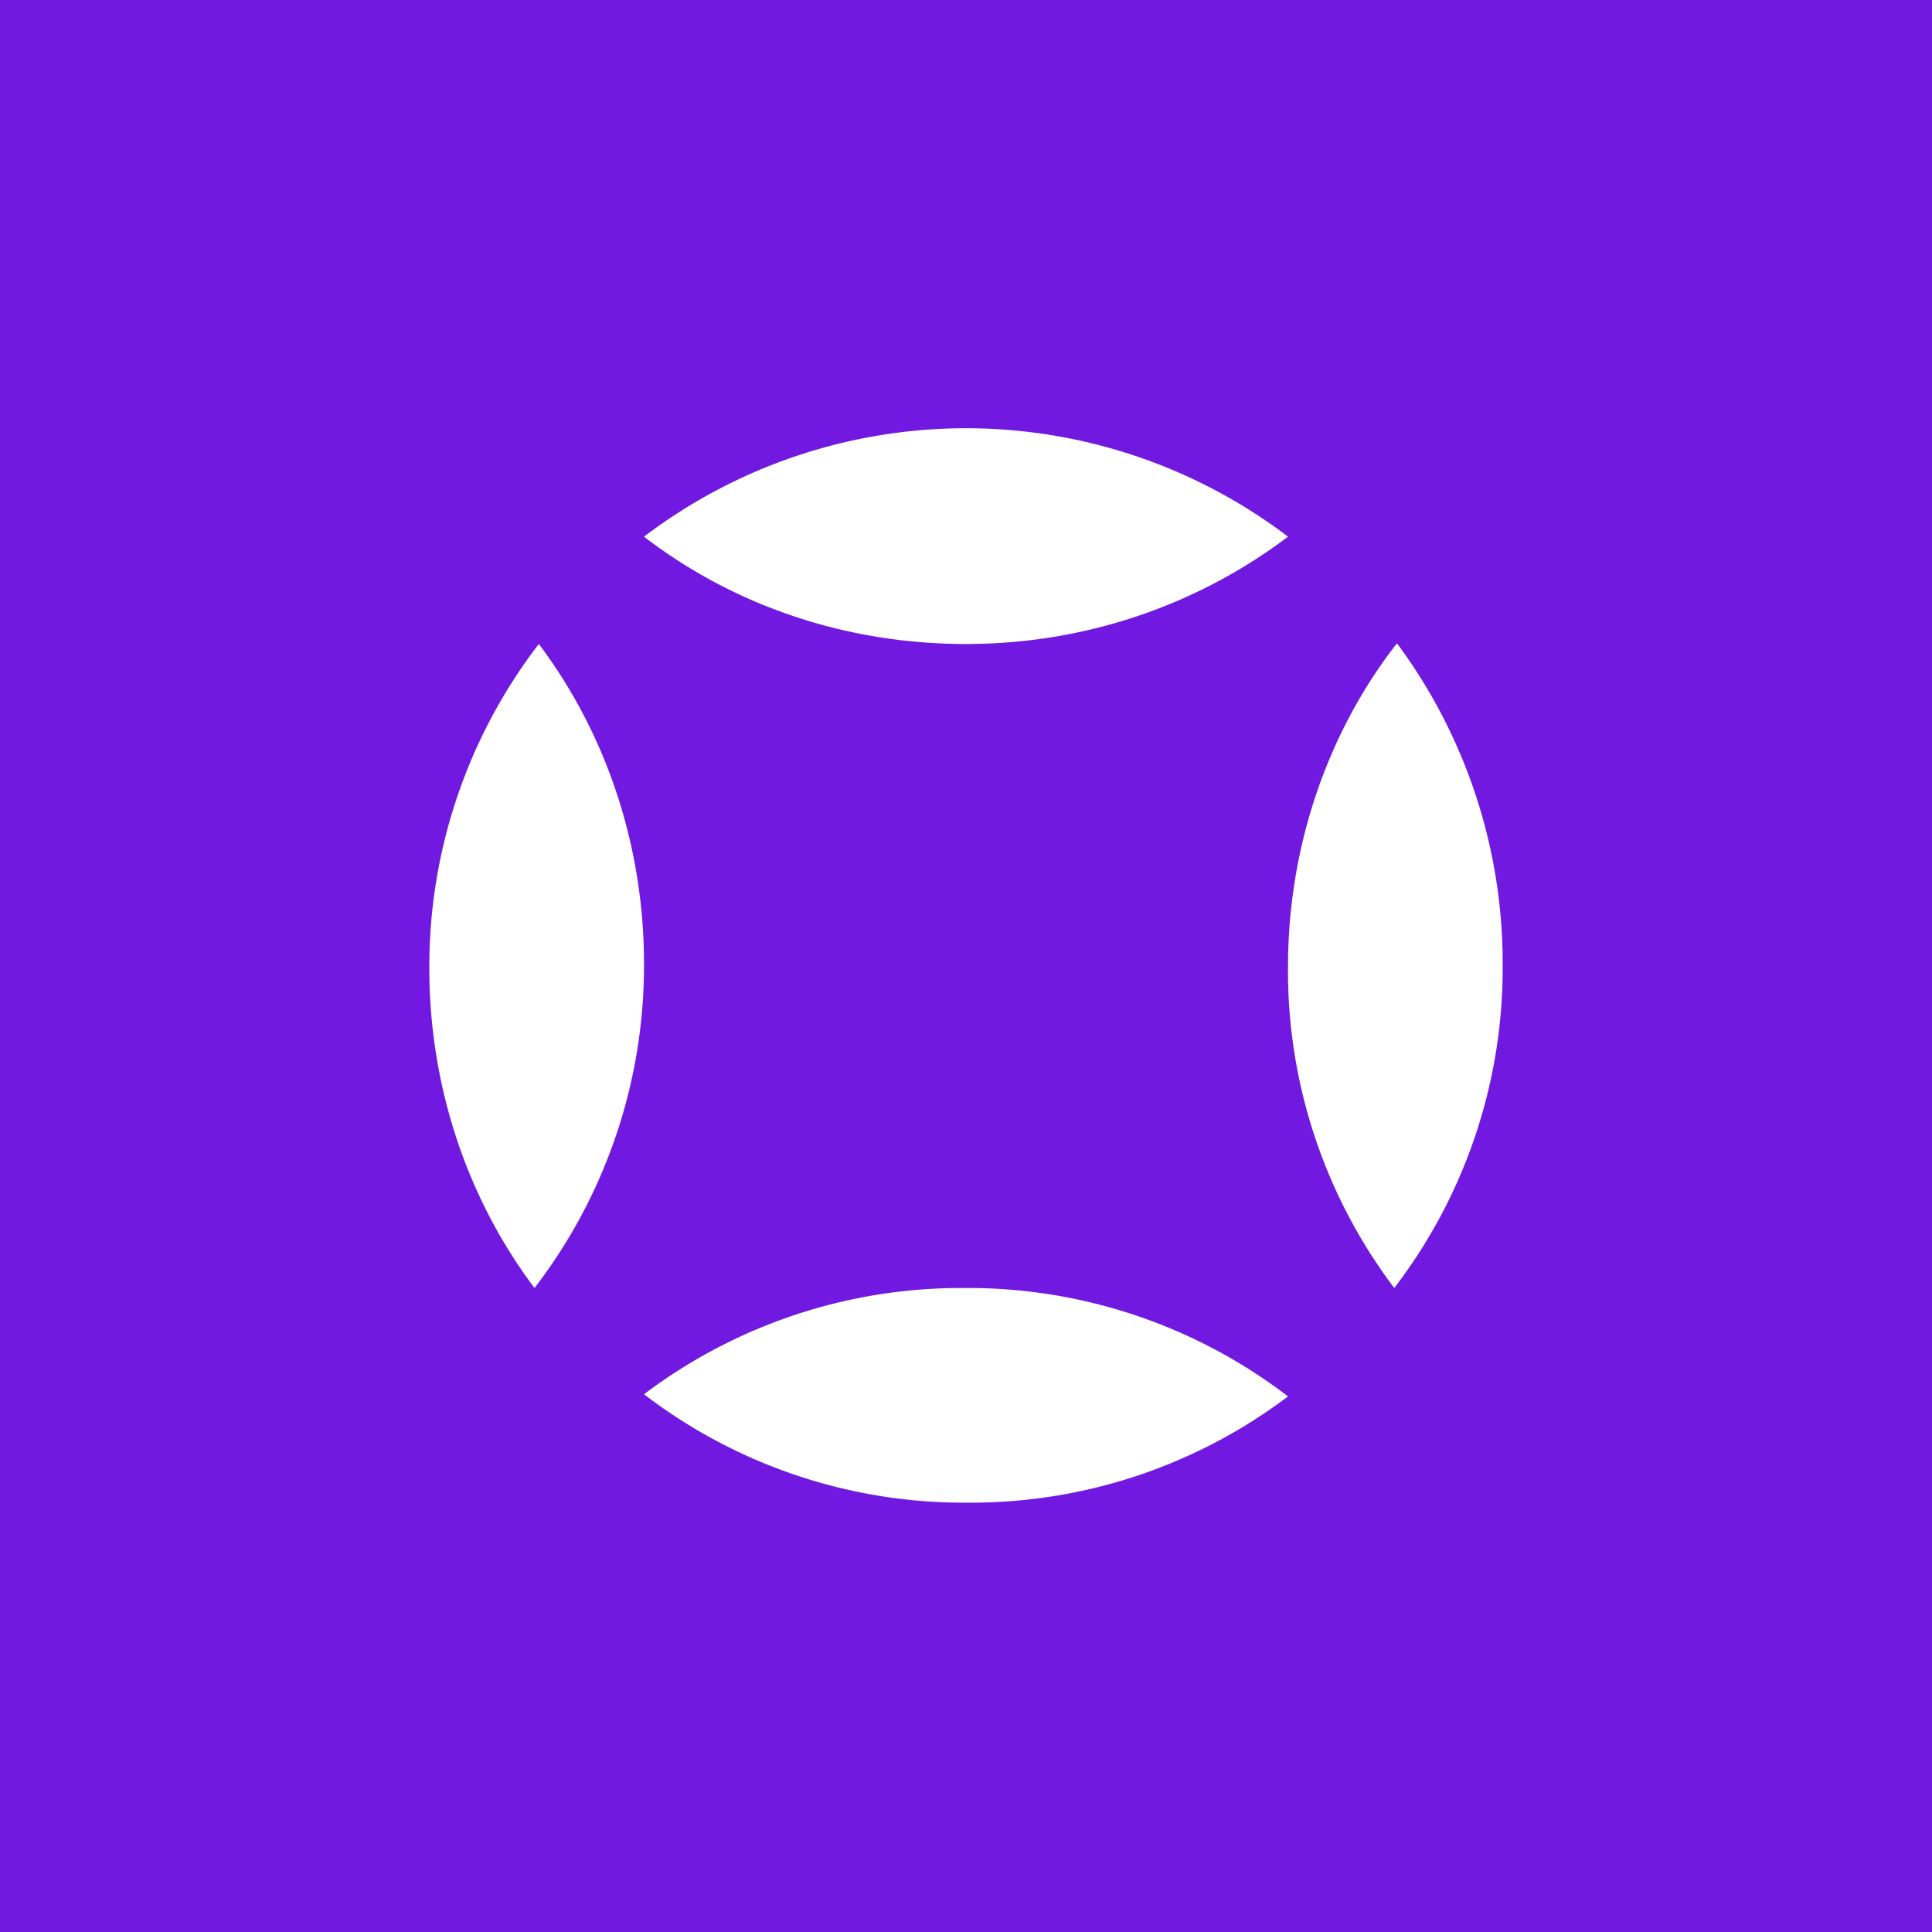 <svg xmlns="http://www.w3.org/2000/svg" width="18" height="18"><path fill="#7119E1" d="M0 0h18v18H0z"/><path fill="#fff" d="M9 6c1.14 0 2.18-.38 3-1a4.96 4.96 0 0 0-6 0c.82.63 1.86 1 3 1m.02 8a4.9 4.9 0 0 0 2.98-.99A4.9 4.9 0 0 0 8.98 12a4.9 4.9 0 0 0-2.98.99A4.9 4.9 0 0 0 9.02 14m4-8A5 5 0 0 1 14 8.99 4.9 4.9 0 0 1 12.99 12 4.9 4.9 0 0 1 12 9.01c0-1.14.38-2.2 1.01-3.01zM6 8.98C6 7.85 5.63 6.81 5.02 6A4.93 4.93 0 0 0 4 9.02c0 1.13.37 2.17.98 2.98A4.93 4.93 0 0 0 6 8.98"/></svg>